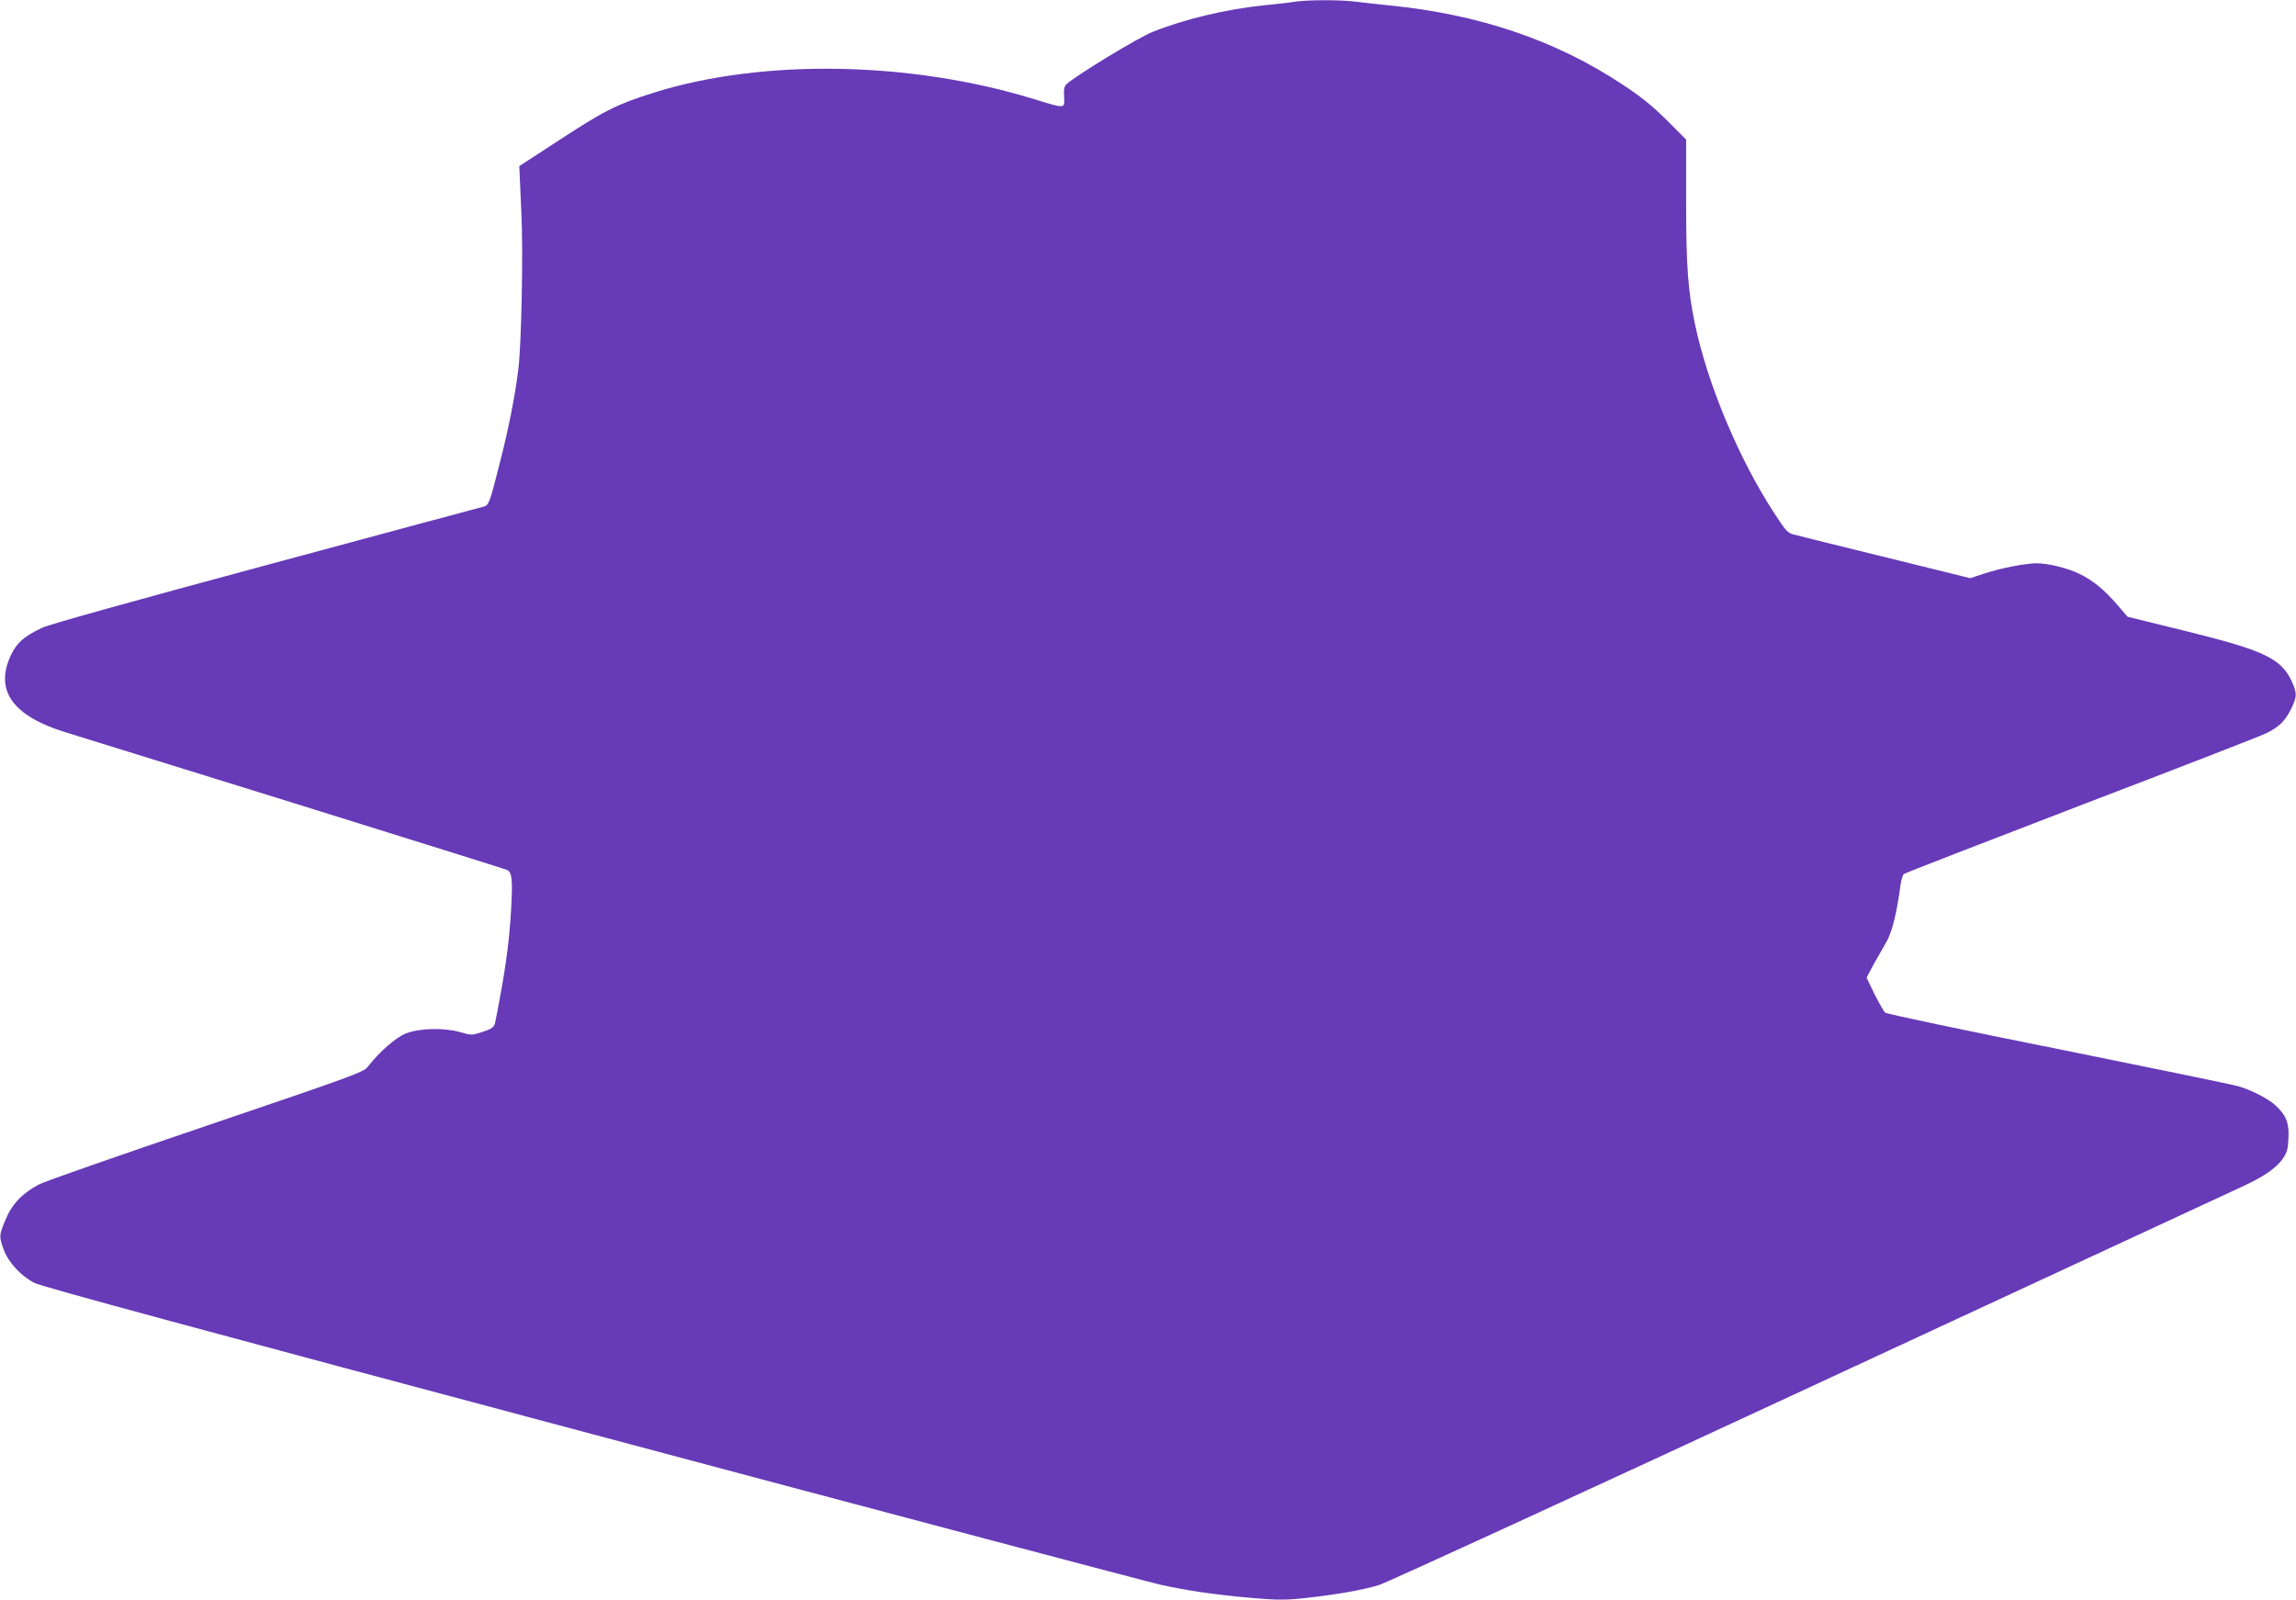 <?xml version="1.0" standalone="no"?>
<!DOCTYPE svg PUBLIC "-//W3C//DTD SVG 20010904//EN"
 "http://www.w3.org/TR/2001/REC-SVG-20010904/DTD/svg10.dtd">
<svg version="1.0" xmlns="http://www.w3.org/2000/svg"
 width="1280pt" height="892pt" viewBox="0 0 1280 892"
 preserveAspectRatio="xMidYMid meet">
<g transform="translate(0,892) scale(0.1,-0.1)"
fill="#673ab7" stroke="none">
<path d="M7215 8910 c-27 -5 -101 -13 -164 -19 -213 -22 -443 -76 -626 -149
-78 -31 -416 -236 -478 -290 -14 -12 -17 -28 -15 -71 4 -69 10 -68 -172 -12
-687 210 -1507 224 -2110 36 -208 -65 -278 -100 -520 -258 l-235 -153 2 -45
c1 -24 6 -125 10 -224 10 -217 0 -722 -17 -860 -17 -144 -54 -334 -106 -535
-53 -210 -59 -227 -87 -234 -12 -3 -557 -149 -1211 -326 -732 -197 -1213 -331
-1250 -349 -102 -48 -142 -83 -176 -155 -90 -194 9 -335 299 -426 69 -21 648
-201 1286 -399 638 -199 1170 -365 1181 -370 29 -13 33 -53 23 -228 -9 -154
-27 -295 -59 -468 -11 -60 -23 -125 -27 -142 -7 -40 -14 -46 -81 -68 -51 -16
-57 -16 -115 1 -91 26 -225 23 -302 -6 -58 -23 -146 -99 -215 -187 -23 -30
-82 -51 -900 -329 -481 -163 -902 -310 -934 -327 -92 -49 -150 -110 -185 -196
-37 -87 -37 -94 -10 -168 28 -73 96 -146 172 -185 42 -21 936 -263 3111 -843
1678 -448 3103 -825 3166 -839 152 -33 278 -52 490 -72 146 -13 194 -14 290
-5 183 19 348 47 439 76 47 15 1127 511 2400 1102 1274 591 2357 1093 2406
1116 119 54 193 104 230 156 25 36 30 54 33 115 5 84 -13 129 -70 182 -37 36
-127 83 -203 107 -27 9 -480 102 -1005 208 -526 105 -962 197 -970 204 -9 8
-35 55 -60 104 l-44 91 37 70 c21 38 53 94 71 125 33 53 61 166 82 327 4 26
12 52 18 56 6 5 454 179 996 387 542 207 1003 386 1025 398 70 35 102 66 134
128 38 74 38 95 6 164 -60 125 -155 170 -589 277 l-325 80 -56 65 c-72 84
-135 136 -210 173 -64 32 -175 60 -240 60 -61 0 -198 -26 -289 -56 l-82 -27
-474 117 c-261 64 -491 121 -512 127 -32 8 -45 23 -109 122 -196 302 -368 712
-439 1047 -40 189 -50 327 -50 689 l0 343 -107 107 c-80 80 -144 132 -248 200
-371 246 -798 391 -1300 441 -60 6 -146 15 -189 21 -92 11 -269 10 -341 -1z"/>
</g>
</svg>
